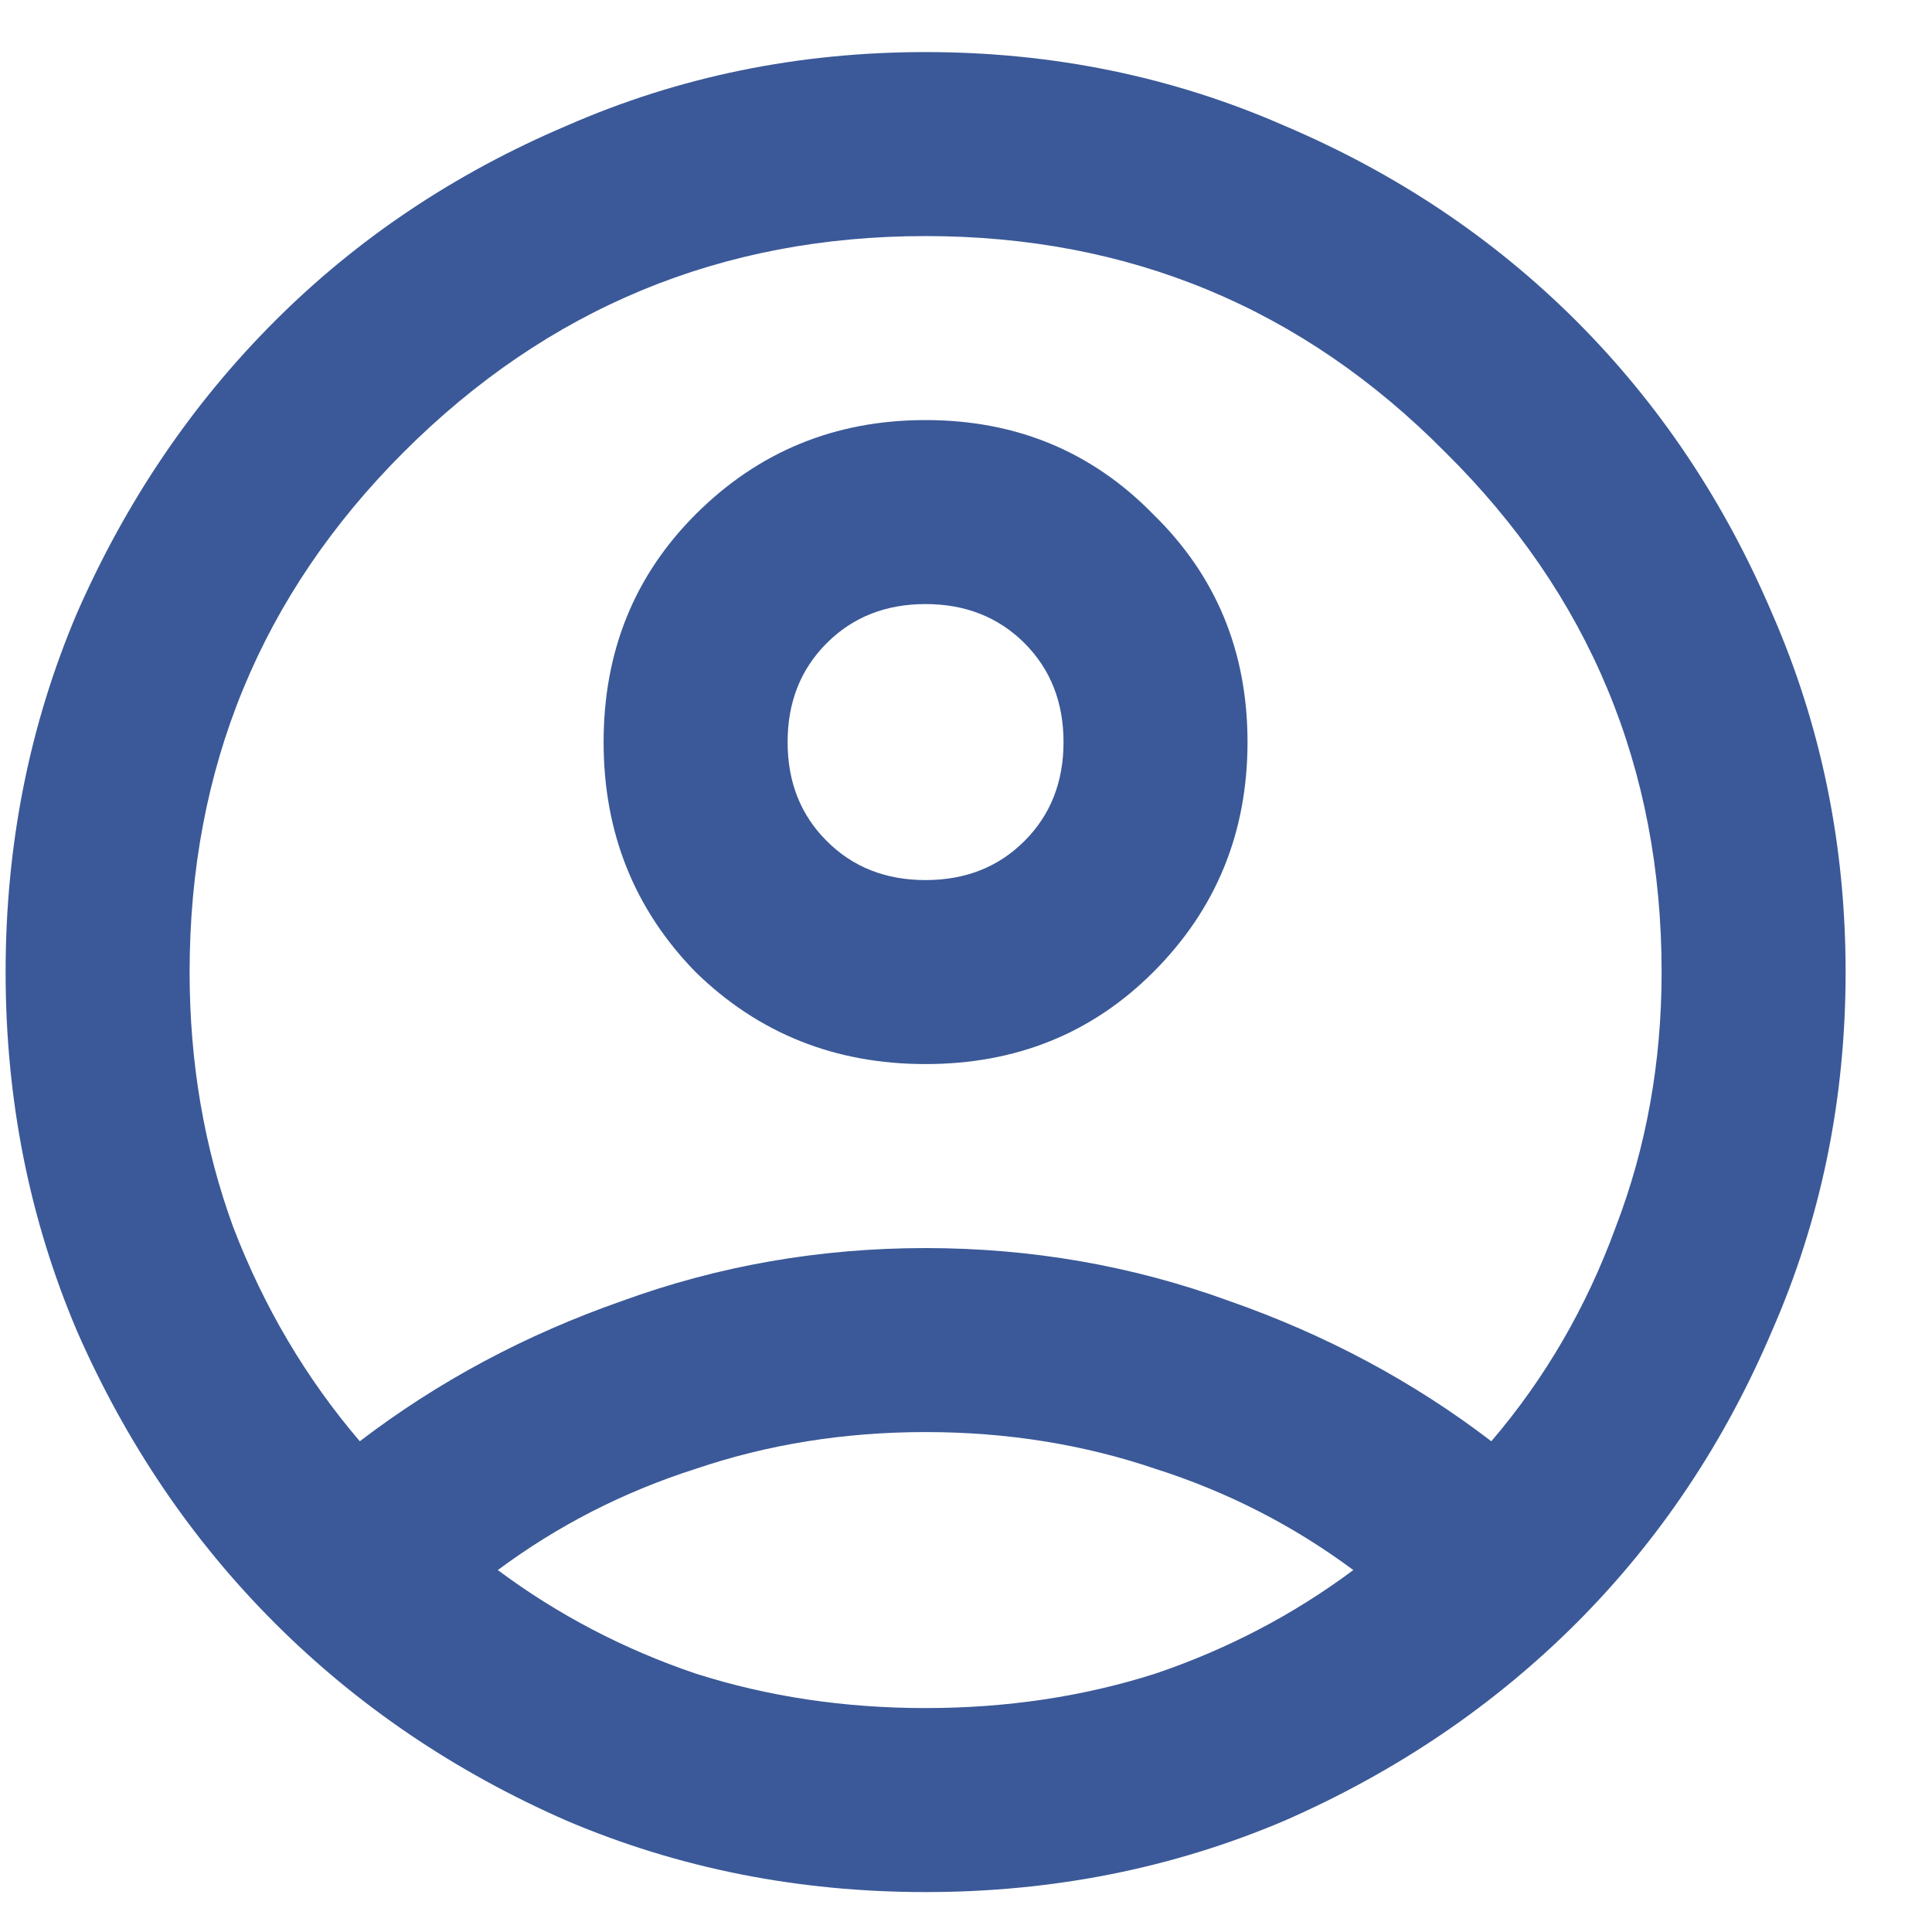 <svg xmlns="http://www.w3.org/2000/svg" fill="none" viewBox="0 0 21 21" height="21" width="21">
<path fill="#3B5998" d="M3.911 15.666C4.761 15.016 5.711 14.508 6.761 14.141C7.811 13.758 8.911 13.566 10.06 13.566C11.21 13.566 12.31 13.758 13.361 14.141C14.411 14.508 15.361 15.016 16.21 15.666C16.794 14.983 17.244 14.208 17.561 13.341C17.894 12.475 18.061 11.55 18.061 10.566C18.061 8.35 17.277 6.466 15.71 4.916C14.161 3.35 12.277 2.566 10.06 2.566C7.844 2.566 5.952 3.35 4.386 4.916C2.836 6.466 2.061 8.35 2.061 10.566C2.061 11.55 2.219 12.475 2.536 13.341C2.869 14.208 3.327 14.983 3.911 15.666ZM10.06 11.566C9.077 11.566 8.244 11.233 7.561 10.566C6.894 9.883 6.561 9.05 6.561 8.066C6.561 7.083 6.894 6.258 7.561 5.591C8.244 4.908 9.077 4.566 10.06 4.566C11.044 4.566 11.869 4.908 12.536 5.591C13.219 6.258 13.56 7.083 13.56 8.066C13.56 9.05 13.219 9.883 12.536 10.566C11.869 11.233 11.044 11.566 10.06 11.566ZM10.06 20.566C8.677 20.566 7.377 20.308 6.161 19.791C4.944 19.258 3.886 18.541 2.986 17.641C2.086 16.741 1.369 15.683 0.836 14.466C0.319 13.25 0.061 11.95 0.061 10.566C0.061 9.183 0.319 7.883 0.836 6.666C1.369 5.45 2.086 4.391 2.986 3.491C3.886 2.591 4.944 1.883 6.161 1.366C7.377 0.833 8.677 0.566 10.06 0.566C11.444 0.566 12.744 0.833 13.96 1.366C15.177 1.883 16.235 2.591 17.136 3.491C18.035 4.391 18.744 5.45 19.261 6.666C19.794 7.883 20.061 9.183 20.061 10.566C20.061 11.95 19.794 13.25 19.261 14.466C18.744 15.683 18.035 16.741 17.136 17.641C16.235 18.541 15.177 19.258 13.96 19.791C12.744 20.308 11.444 20.566 10.06 20.566ZM10.06 18.566C10.944 18.566 11.777 18.441 12.56 18.191C13.344 17.925 14.06 17.55 14.71 17.066C14.06 16.583 13.344 16.216 12.56 15.966C11.777 15.7 10.944 15.566 10.06 15.566C9.177 15.566 8.344 15.7 7.561 15.966C6.777 16.216 6.061 16.583 5.411 17.066C6.061 17.55 6.777 17.925 7.561 18.191C8.344 18.441 9.177 18.566 10.06 18.566ZM10.06 9.566C10.494 9.566 10.852 9.425 11.136 9.141C11.419 8.858 11.56 8.5 11.56 8.066C11.56 7.633 11.419 7.275 11.136 6.991C10.852 6.708 10.494 6.566 10.06 6.566C9.627 6.566 9.269 6.708 8.986 6.991C8.702 7.275 8.561 7.633 8.561 8.066C8.561 8.5 8.702 8.858 8.986 9.141C9.269 9.425 9.627 9.566 10.06 9.566Z"></path>
</svg>
